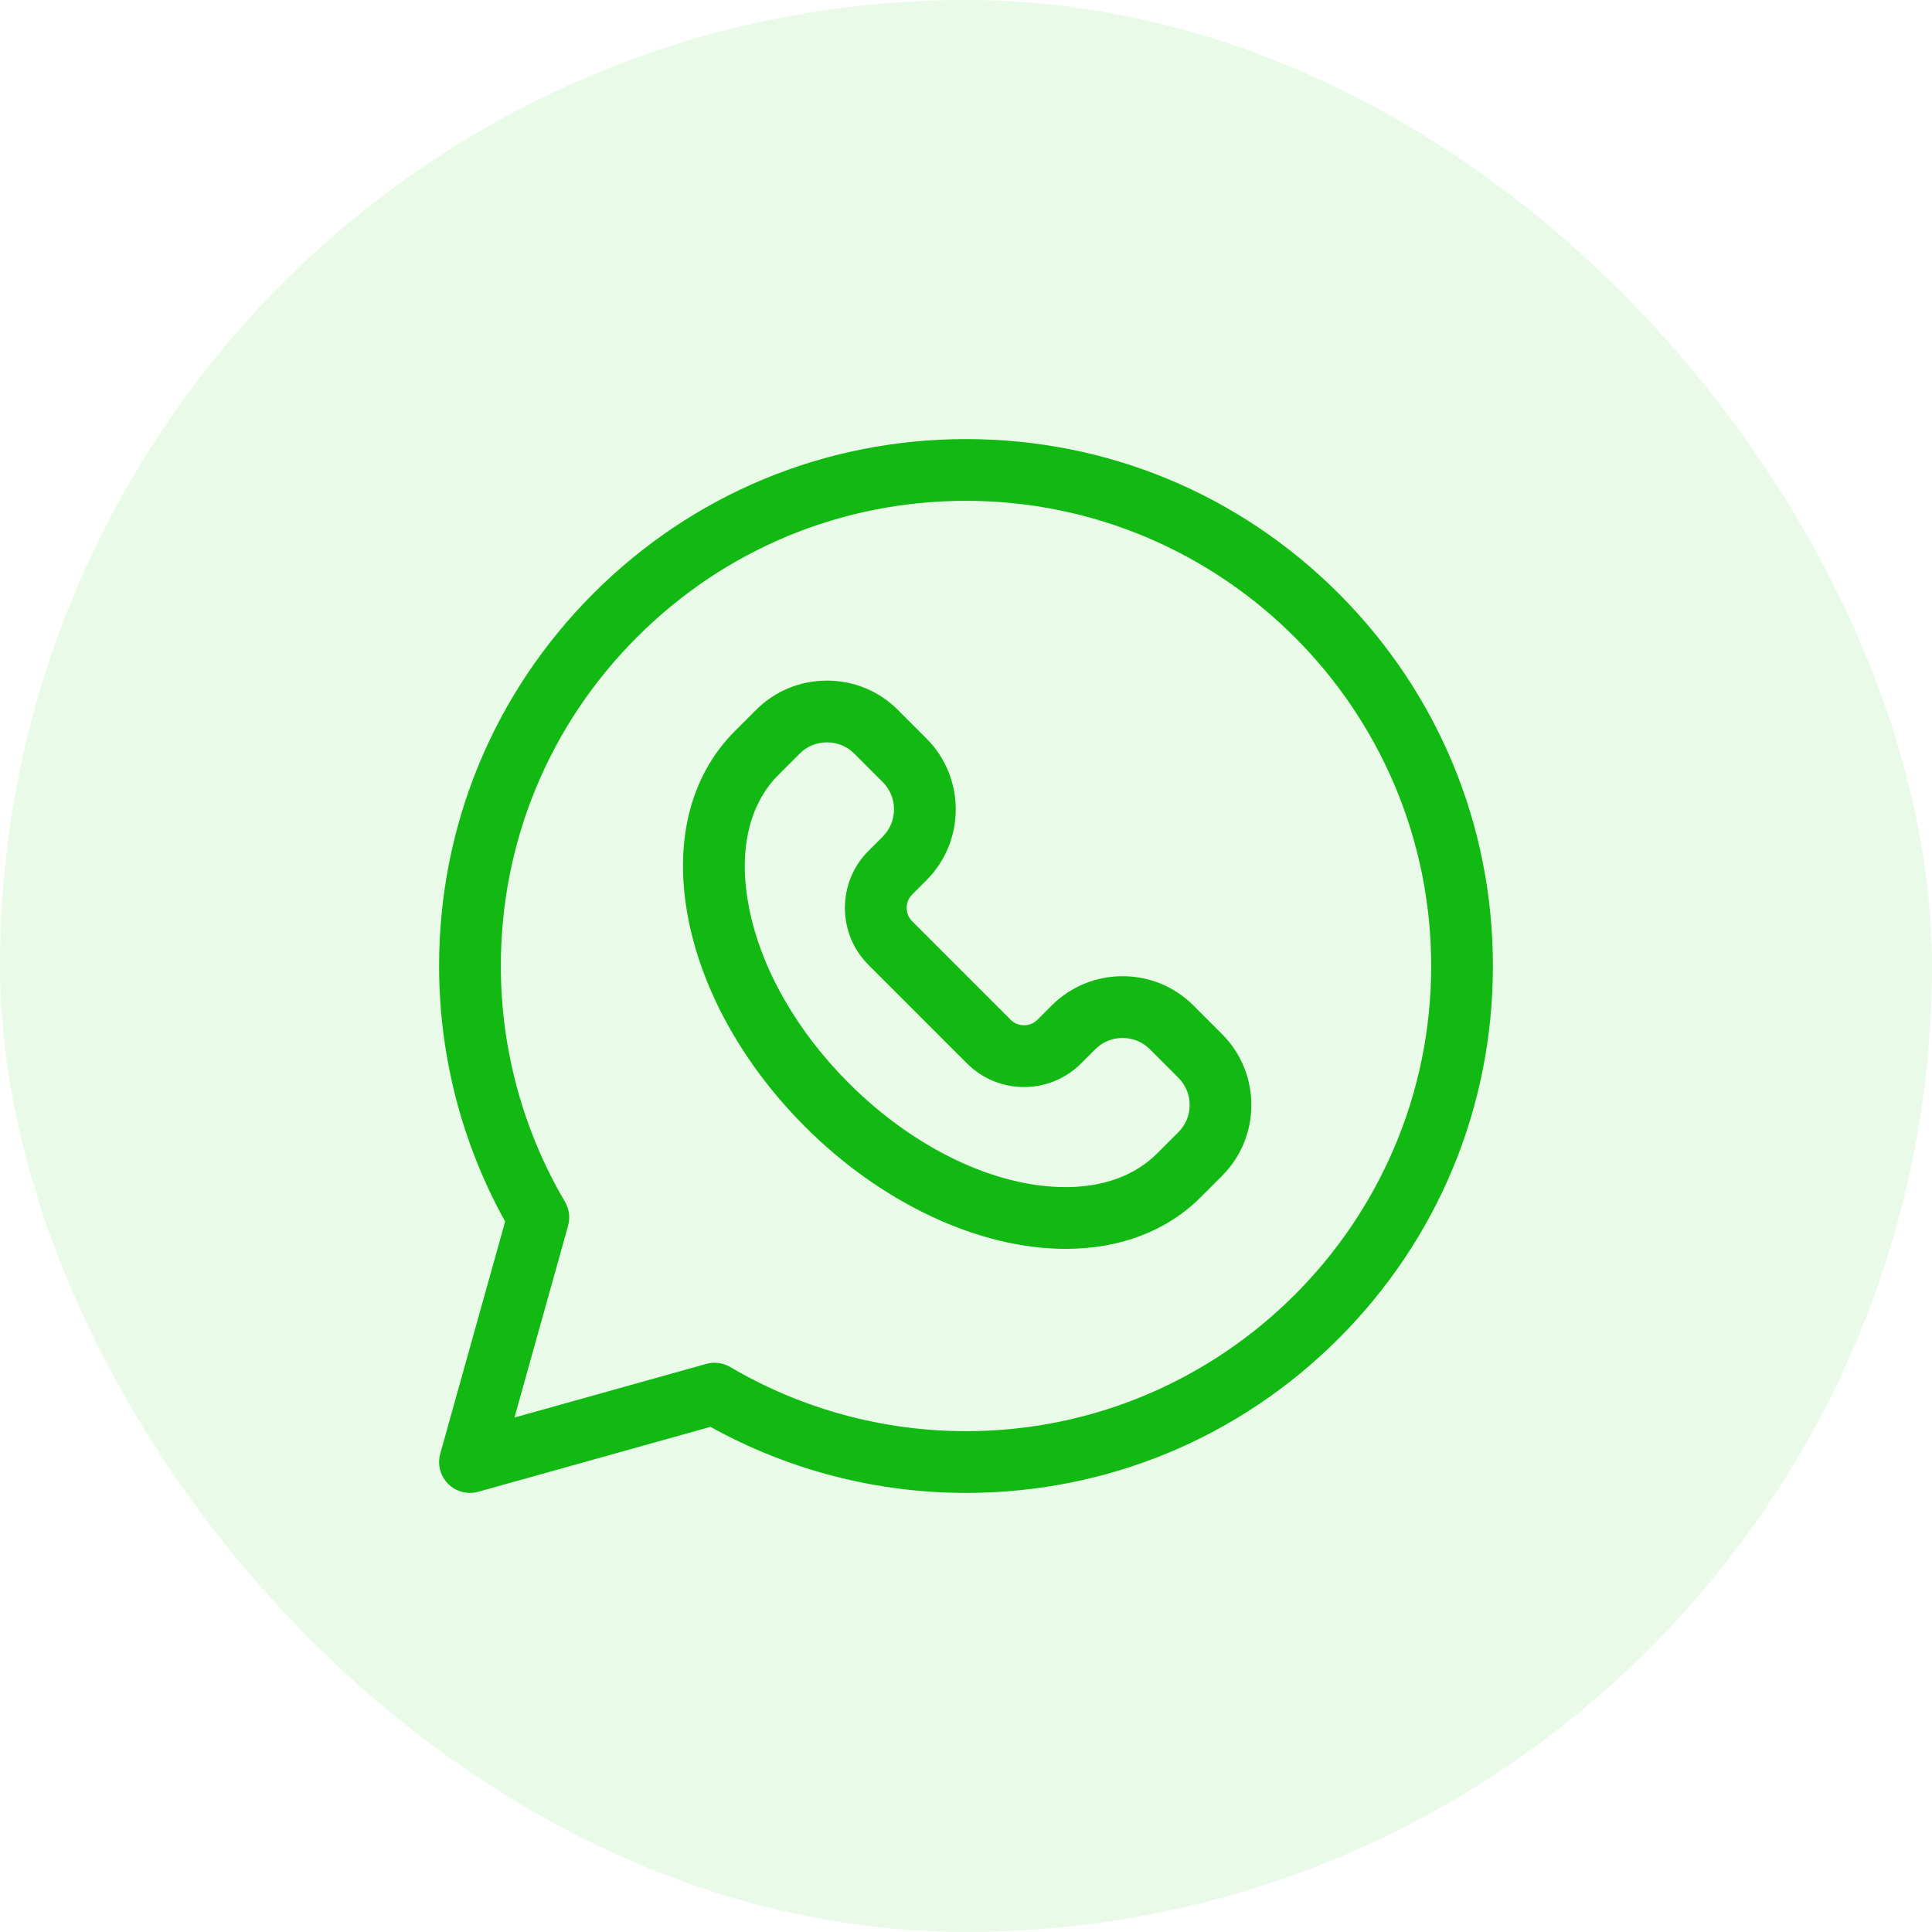 <svg width="88" height="88" viewBox="0 0 88 88" fill="none" xmlns="http://www.w3.org/2000/svg">
<rect width="88" height="88" rx="44" fill="#24D418" fill-opacity="0.1"/>
<g clip-path="url(#clip0_6722_25964)">
<path d="M60.97 27.029C56.437 22.496 50.41 20 44 20H44C37.59 20 31.562 22.497 27.029 27.029C22.497 31.562 20 37.589 20 44C20 48.081 21.039 52.092 23.009 55.639L20.052 66.215C19.985 66.455 19.983 66.709 20.046 66.95C20.109 67.192 20.236 67.412 20.412 67.588C20.588 67.764 20.808 67.891 21.05 67.954C21.291 68.017 21.545 68.015 21.785 67.948L32.361 64.991C35.908 66.961 39.919 68 44 68C50.411 68 56.438 65.504 60.971 60.971C65.504 56.438 68 50.41 68 44C68 37.589 65.503 31.562 60.97 27.029ZM44 65.188C40.217 65.187 36.505 64.177 33.263 62.267C33.099 62.171 32.919 62.109 32.731 62.084C32.543 62.06 32.352 62.073 32.17 62.124L23.433 64.567L25.876 55.83C25.927 55.648 25.94 55.457 25.916 55.269C25.891 55.082 25.829 54.901 25.733 54.738C23.823 51.495 22.813 47.782 22.812 44C22.812 38.34 25.016 33.02 29.018 29.018C33.02 25.016 38.341 22.812 44 22.812C55.682 22.812 65.187 32.317 65.188 44C65.188 55.683 55.683 65.188 44 65.188Z" fill="#12B912"/>
<path d="M54.359 45.798C53.5 44.939 52.353 44.465 51.132 44.465C49.91 44.465 48.764 44.939 47.904 45.798L47.252 46.45C47.092 46.611 46.876 46.699 46.644 46.699C46.412 46.699 46.196 46.611 46.035 46.45L41.547 41.962C41.386 41.801 41.298 41.585 41.298 41.353C41.298 41.121 41.386 40.906 41.547 40.745L42.199 40.093C43.978 38.313 43.978 35.417 42.199 33.638L40.895 32.333C40.035 31.474 38.889 31.001 37.667 31.001C36.446 31.001 35.299 31.474 34.44 32.334L33.467 33.306C31.411 35.362 30.665 38.424 31.366 41.927C32.025 45.224 33.91 48.561 36.673 51.324C40.154 54.806 44.589 56.884 48.535 56.884H48.536C51.022 56.884 53.151 56.07 54.691 54.53L55.663 53.558C57.443 51.778 57.443 48.882 55.663 47.102L54.359 45.798ZM53.675 51.569L52.702 52.541C51.701 53.543 50.26 54.072 48.536 54.072H48.535C45.319 54.072 41.627 52.301 38.662 49.336C36.287 46.961 34.675 44.134 34.124 41.376C33.614 38.824 34.087 36.664 35.456 35.295L36.428 34.322C36.757 33.994 37.197 33.813 37.667 33.813C38.138 33.813 38.578 33.994 38.906 34.322L40.21 35.627C40.893 36.31 40.893 37.421 40.21 38.104L39.558 38.756C38.866 39.448 38.485 40.371 38.485 41.354C38.485 42.337 38.867 43.259 39.559 43.951L44.047 48.439C44.739 49.131 45.661 49.512 46.644 49.512C47.627 49.512 48.549 49.131 49.241 48.439L49.893 47.787C50.221 47.459 50.661 47.278 51.132 47.278C51.602 47.278 52.042 47.459 52.371 47.787L53.675 49.091C54.358 49.774 54.358 50.886 53.675 51.569Z" fill="#12B912"/>
</g>
<defs>
<clipPath id="clip0_6722_25964">
<rect width="48" height="48" fill="white" transform="translate(20 20)"/>
</clipPath>
</defs>
</svg>
